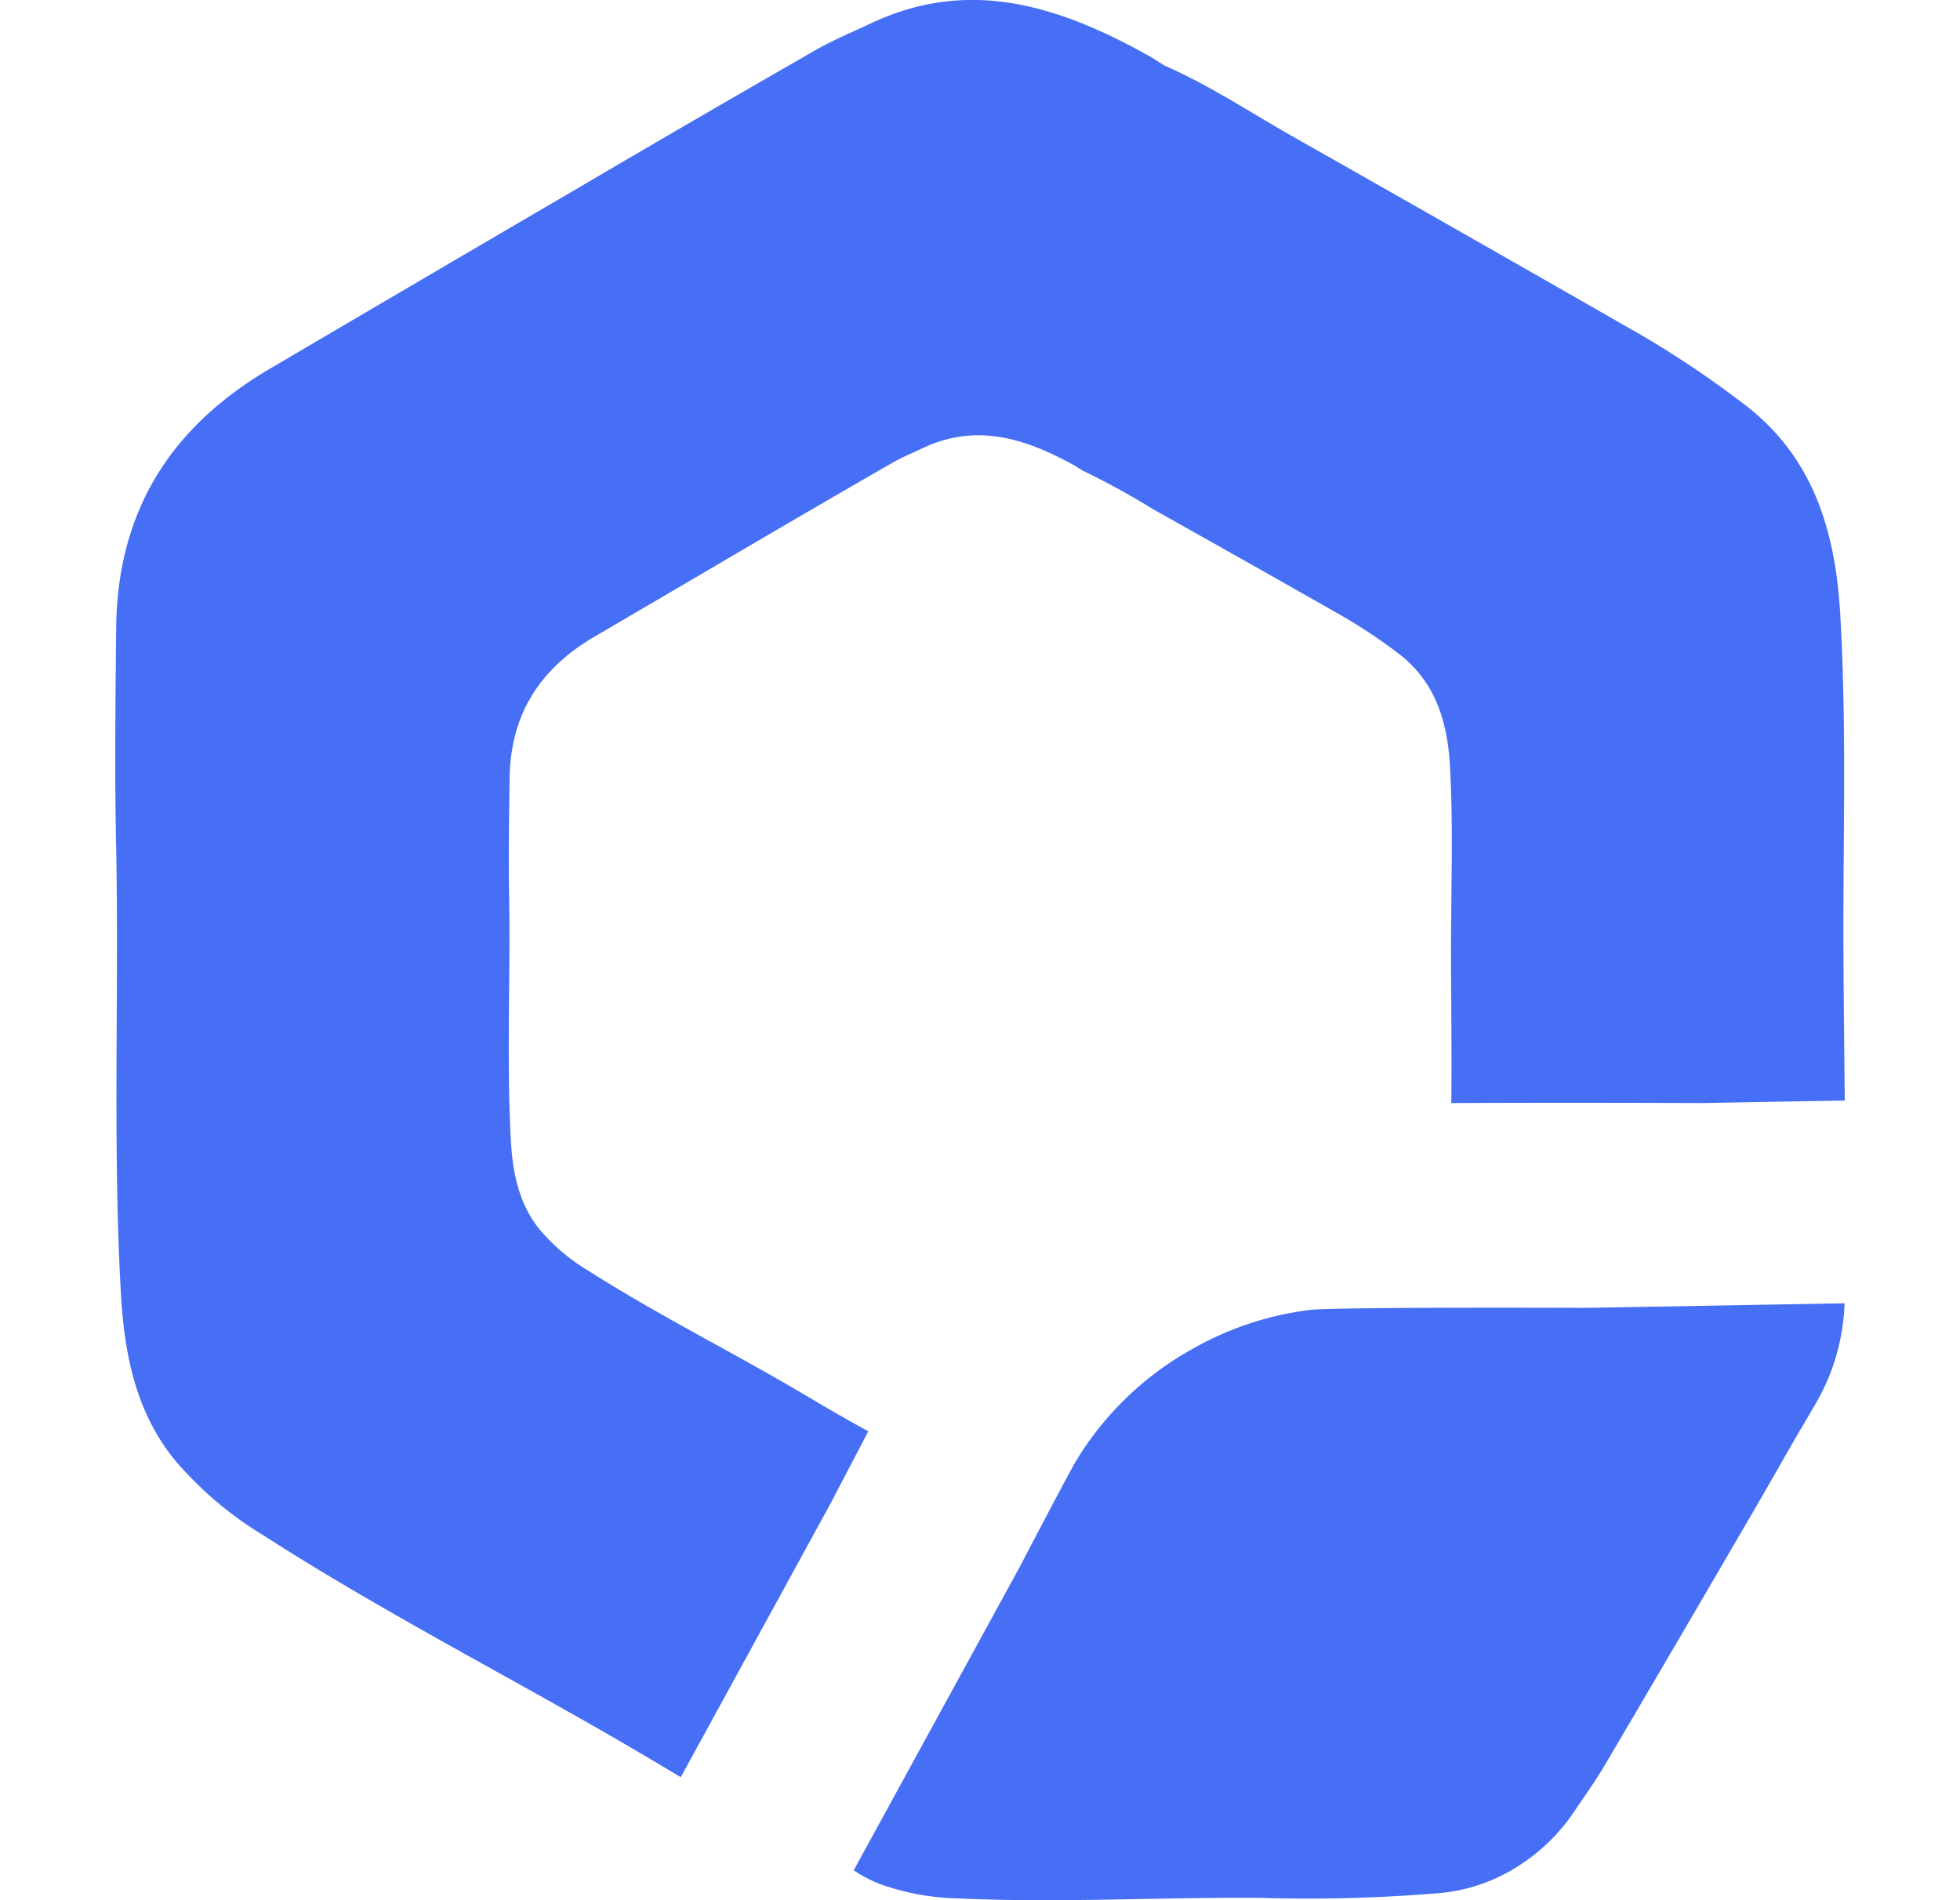 <svg xmlns="http://www.w3.org/2000/svg" width="33" height="32" fill="none" viewBox="0 0 33 32">
  <path fill="#466FF6" d="m14.006 25.279-2.544 4.649a328.16 328.16 0 0 0-.611-.363c-.824-.487-1.661-.953-2.498-1.418-1.323-.737-2.647-1.473-3.922-2.294a6.1 6.1 0 0 1-1.499-1.279c-.667-.83-.843-1.816-.899-2.834-.083-1.515-.075-3.03-.068-4.547.005-1.004.01-2.008-.011-3.012-.022-1.054-.012-2.108-.003-3.162l.005-.438c.017-1.984.927-3.4 2.603-4.38a2176.96 2176.96 0 0 1 5.094-2.988A454.64 454.64 0 0 1 13.701.861c.31-.18.643-.317.967-.47 1.665-.785 3.181-.28 4.66.541.094.053.183.113.274.17.541.236 1.046.537 1.551.838.216.128.431.257.65.38 1.95 1.105 3.898 2.215 5.843 3.33.586.344 1.15.723 1.69 1.135 1.194.89 1.567 2.16 1.648 3.565.077 1.32.068 2.643.059 3.964-.003.43-.006.86-.006 1.29 0 .657.006 1.314.013 1.972l.01.957-2.418.043s-2.231-.01-4.207 0c.006-.537.003-1.072 0-1.608-.003-.398-.005-.796-.004-1.194l.006-.684c.008-.723.016-1.447-.023-2.169-.041-.762-.242-1.451-.891-1.933a8.998 8.998 0 0 0-.92-.612 508.214 508.214 0 0 0-3.181-1.796 13.23 13.23 0 0 0-1.197-.657l-.047-.029a1.793 1.793 0 0 0-.102-.063c-.805-.443-1.632-.714-2.541-.284-.08.038-.16.074-.24.11a3.721 3.721 0 0 0-.289.147c-.738.426-1.476.854-2.212 1.285-.928.545-1.856 1.09-2.785 1.633-.916.536-1.415 1.307-1.429 2.385-.008.651-.02 1.303-.008 1.955.01.544.005 1.088 0 1.632-.007.824-.015 1.648.027 2.472.029.553.123 1.088.485 1.537.232.274.507.508.815.692.693.442 1.412.84 2.131 1.236.457.252.913.503 1.363.767l.49.289c.244.142.49.283.737.417-.325.618-.614 1.174-.614 1.174Z"/>
  <path fill="#466FF6" d="M20.002 22.76a5.32 5.32 0 0 1 2.052-.7c.435-.052 4.643-.035 4.643-.035l4.359-.077a3.58 3.58 0 0 1-.51 1.73c-.124.216-.253.43-.376.644l-.165.288c-.191.335-.383.67-.578 1.003a832.126 832.126 0 0 1-2.4 4.1 8.48 8.48 0 0 1-.275.431c-.09.133-.182.265-.272.399-.272.393-.628.72-1.043.959a2.962 2.962 0 0 1-1.323.388c-.966.077-1.936.1-2.905.07-.657-.005-1.313.008-1.97.02-1.034.019-2.069.038-3.103-.01a4.125 4.125 0 0 1-1.32-.242 2.288 2.288 0 0 1-.412-.212l-.03-.02 2.796-5.11s.813-1.56.958-1.802a5.295 5.295 0 0 1 1.874-1.825Z"/>
</svg>

